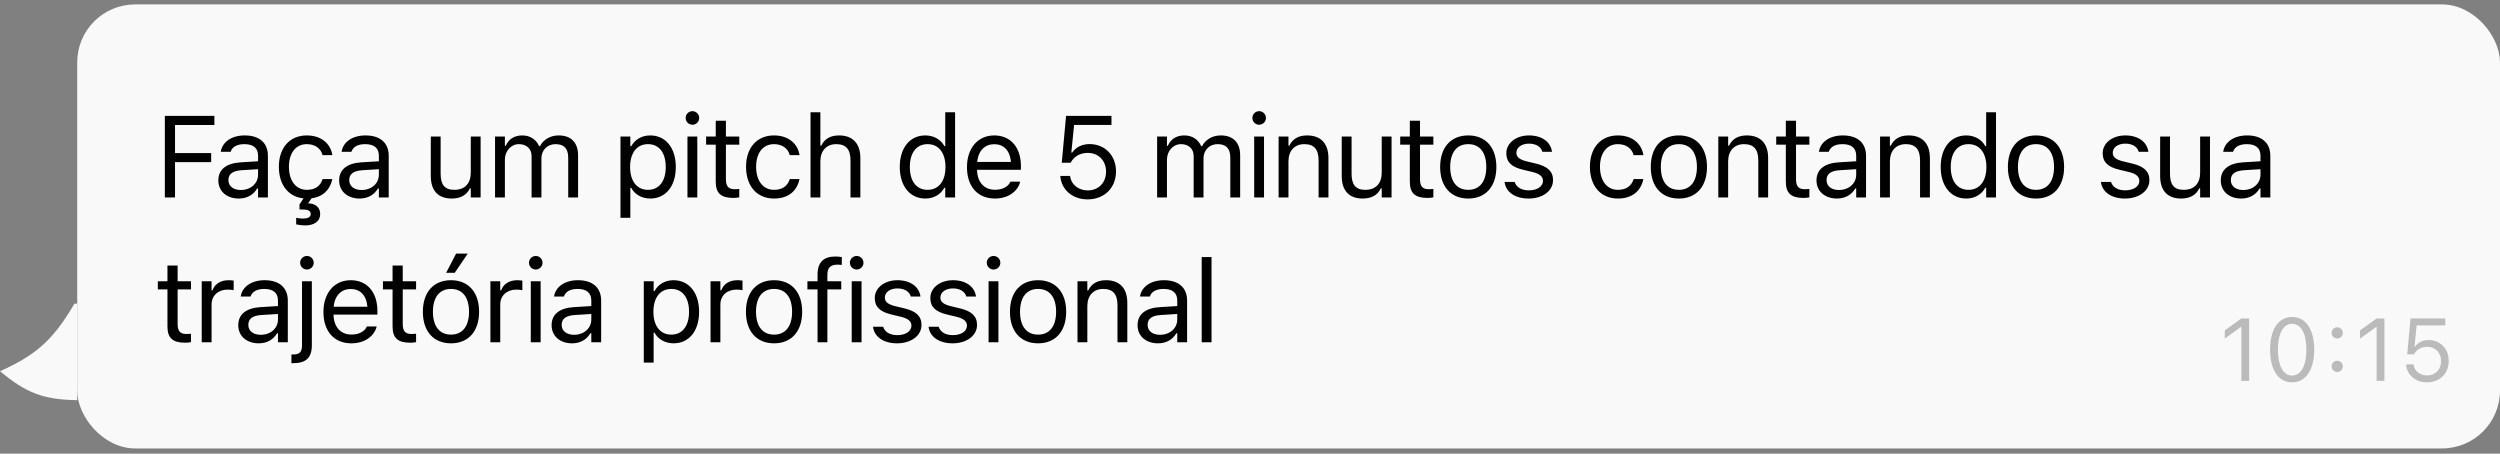 <svg width="259" height="47" viewBox="0 0 259 47" fill="none" xmlns="http://www.w3.org/2000/svg">
<rect x="0" y="0" width="259" height="47" fill="#808080" stroke="none"/>
<g clip-path="url(#clip0_31_272)">
<path d="M0 38.458C4.012 36.667 5.719 34.969 8 30.958V41.458C4.425 41.4 2.698 40.691 0 38.458Z" fill="#F9F9F9"/>
</g>
<rect x="8" y="0.458" width="251" height="46" rx="6" fill="#F9F9F9"/>
<path d="M17.078 20.458V12.003H22.211V12.952H18.133V15.858H21.877V16.796H18.133V20.458H17.078ZM24.731 20.569C23.529 20.569 22.621 19.843 22.621 18.694V18.683C22.621 17.558 23.453 16.907 24.924 16.819L26.735 16.708V16.134C26.735 15.354 26.26 14.933 25.317 14.933C24.561 14.933 24.063 15.214 23.899 15.706L23.893 15.724H22.873L22.879 15.688C23.043 14.698 24.004 14.03 25.352 14.03C26.893 14.03 27.754 14.821 27.754 16.134V20.458H26.735V19.526H26.641C26.242 20.2 25.58 20.569 24.731 20.569ZM23.664 18.671C23.664 19.31 24.209 19.685 24.942 19.685C25.979 19.685 26.735 19.005 26.735 18.102V17.528L25.047 17.634C24.086 17.692 23.664 18.032 23.664 18.659V18.671ZM31.627 23.352C31.305 23.352 30.989 23.317 30.684 23.247V22.567C30.789 22.591 31.094 22.644 31.44 22.644C31.797 22.644 32.19 22.532 32.19 22.192V22.181C32.19 21.8 31.873 21.7 31.246 21.7H31.03V21.173L31.446 20.552C29.875 20.394 28.891 19.151 28.891 17.282V17.27C28.891 15.308 30.016 14.03 31.785 14.03C33.321 14.03 34.24 14.915 34.428 16.04L34.434 16.075H33.42L33.414 16.058C33.256 15.437 32.694 14.933 31.785 14.933C30.649 14.933 29.934 15.847 29.934 17.27V17.282C29.934 18.735 30.66 19.667 31.785 19.667C32.635 19.667 33.174 19.292 33.408 18.589L33.42 18.554L34.428 18.548L34.416 18.612C34.188 19.626 33.496 20.382 32.283 20.54L31.909 21.067C32.664 21.067 33.168 21.489 33.168 22.145V22.157C33.168 23.024 32.424 23.352 31.627 23.352ZM37.247 20.569C36.045 20.569 35.137 19.843 35.137 18.694V18.683C35.137 17.558 35.969 16.907 37.44 16.819L39.251 16.708V16.134C39.251 15.354 38.776 14.933 37.833 14.933C37.077 14.933 36.579 15.214 36.414 15.706L36.409 15.724H35.389L35.395 15.688C35.559 14.698 36.52 14.03 37.868 14.03C39.409 14.03 40.27 14.821 40.27 16.134V20.458H39.251V19.526H39.157C38.758 20.2 38.096 20.569 37.247 20.569ZM36.18 18.671C36.18 19.31 36.725 19.685 37.458 19.685C38.495 19.685 39.251 19.005 39.251 18.102V17.528L37.563 17.634C36.602 17.692 36.18 18.032 36.18 18.659V18.671ZM46.803 20.569C45.368 20.569 44.63 19.726 44.63 18.231V14.142H45.649V17.985C45.649 19.122 46.059 19.667 47.067 19.667C48.181 19.667 48.772 18.987 48.772 17.88V14.142H49.792V20.458H48.772V19.515H48.678C48.368 20.189 47.729 20.569 46.803 20.569ZM51.286 20.458V14.142H52.306V15.102H52.399C52.681 14.423 53.278 14.03 54.105 14.03C54.96 14.03 55.558 14.481 55.85 15.138H55.944C56.284 14.47 57.005 14.03 57.878 14.03C59.167 14.03 59.888 14.769 59.888 16.093V20.458H58.868V16.327C58.868 15.396 58.44 14.933 57.55 14.933C56.671 14.933 56.091 15.595 56.091 16.398V20.458H55.071V16.169C55.071 15.419 54.556 14.933 53.759 14.933C52.933 14.933 52.306 15.653 52.306 16.544V20.458H51.286ZM64.282 22.567V14.142H65.302V15.149H65.396C65.782 14.446 66.486 14.03 67.365 14.03C68.964 14.03 70.013 15.325 70.013 17.294V17.306C70.013 19.286 68.97 20.569 67.365 20.569C66.497 20.569 65.742 20.136 65.396 19.462H65.302V22.567H64.282ZM67.13 19.667C68.284 19.667 68.97 18.776 68.97 17.306V17.294C68.97 15.823 68.284 14.933 67.13 14.933C65.982 14.933 65.279 15.835 65.279 17.294V17.306C65.279 18.765 65.982 19.667 67.13 19.667ZM71.736 12.923C71.349 12.923 71.033 12.606 71.033 12.22C71.033 11.833 71.349 11.517 71.736 11.517C72.123 11.517 72.439 11.833 72.439 12.22C72.439 12.606 72.123 12.923 71.736 12.923ZM71.22 20.458V14.142H72.24V20.458H71.22ZM75.996 20.505C74.695 20.505 74.15 20.024 74.15 18.817V14.985H73.154V14.142H74.15V12.507H75.205V14.142H76.588V14.985H75.205V18.56C75.205 19.304 75.463 19.602 76.119 19.602C76.3 19.602 76.4 19.597 76.588 19.579V20.446C76.388 20.481 76.195 20.505 75.996 20.505ZM80.191 20.569C78.422 20.569 77.291 19.286 77.291 17.282V17.27C77.291 15.308 78.416 14.03 80.185 14.03C81.721 14.03 82.64 14.915 82.828 16.04L82.834 16.075H81.82L81.814 16.058C81.656 15.437 81.094 14.933 80.185 14.933C79.049 14.933 78.334 15.847 78.334 17.27V17.282C78.334 18.735 79.06 19.667 80.185 19.667C81.035 19.667 81.574 19.292 81.808 18.589L81.82 18.554L82.828 18.548L82.816 18.612C82.558 19.755 81.709 20.569 80.191 20.569ZM83.971 20.458V11.634H84.99V15.091H85.084C85.4 14.423 85.992 14.03 86.924 14.03C88.342 14.03 89.133 14.868 89.133 16.368V20.458H88.113V16.614C88.113 15.477 87.644 14.933 86.637 14.933C85.629 14.933 84.99 15.612 84.99 16.72V20.458H83.971ZM95.865 20.569C94.266 20.569 93.217 19.274 93.217 17.306V17.294C93.217 15.313 94.26 14.03 95.865 14.03C96.733 14.03 97.489 14.464 97.834 15.138H97.928V11.634H98.948V20.458H97.928V19.45H97.834C97.448 20.153 96.744 20.569 95.865 20.569ZM96.1 19.667C97.248 19.667 97.951 18.765 97.951 17.306V17.294C97.951 15.835 97.248 14.933 96.1 14.933C94.945 14.933 94.26 15.823 94.26 17.294V17.306C94.26 18.776 94.945 19.667 96.1 19.667ZM103.073 20.569C101.268 20.569 100.178 19.304 100.178 17.323V17.317C100.178 15.366 101.291 14.03 103.008 14.03C104.725 14.03 105.768 15.308 105.768 17.194V17.593H101.221C101.25 18.899 101.971 19.661 103.096 19.661C103.952 19.661 104.479 19.257 104.649 18.876L104.672 18.823H105.692L105.68 18.87C105.463 19.726 104.561 20.569 103.073 20.569ZM103.002 14.938C102.065 14.938 101.35 15.577 101.239 16.778H104.731C104.625 15.53 103.934 14.938 103.002 14.938ZM112.676 20.657C111.1 20.657 109.975 19.644 109.852 18.29L109.846 18.226H110.86L110.866 18.273C110.966 19.081 111.698 19.726 112.688 19.726C113.813 19.726 114.587 18.923 114.587 17.78V17.769C114.587 16.644 113.801 15.841 112.706 15.841C112.143 15.841 111.663 16.011 111.3 16.356C111.153 16.497 111.018 16.661 110.913 16.86H109.999L110.444 12.003H115.149V12.946H111.276L110.989 15.806H111.083C111.458 15.237 112.12 14.927 112.887 14.927C114.475 14.927 115.618 16.116 115.618 17.751V17.763C115.618 19.468 114.393 20.657 112.676 20.657ZM119.878 20.458V14.142H120.897V15.102H120.991C121.272 14.423 121.87 14.03 122.696 14.03C123.552 14.03 124.149 14.481 124.442 15.138H124.536C124.876 14.47 125.597 14.03 126.47 14.03C127.759 14.03 128.48 14.769 128.48 16.093V20.458H127.46V16.327C127.46 15.396 127.032 14.933 126.142 14.933C125.263 14.933 124.683 15.595 124.683 16.398V20.458H123.663V16.169C123.663 15.419 123.147 14.933 122.351 14.933C121.524 14.933 120.897 15.653 120.897 16.544V20.458H119.878ZM130.448 12.923C130.062 12.923 129.745 12.606 129.745 12.22C129.745 11.833 130.062 11.517 130.448 11.517C130.835 11.517 131.152 11.833 131.152 12.22C131.152 12.606 130.835 12.923 130.448 12.923ZM129.933 20.458V14.142H130.952V20.458H129.933ZM132.464 20.458V14.142H133.484V15.091H133.577C133.894 14.423 134.486 14.03 135.417 14.03C136.835 14.03 137.626 14.868 137.626 16.368V20.458H136.607V16.614C136.607 15.477 136.138 14.933 135.13 14.933C134.122 14.933 133.484 15.612 133.484 16.72V20.458H132.464ZM141.177 20.569C139.742 20.569 139.003 19.726 139.003 18.231V14.142H140.023V17.985C140.023 19.122 140.433 19.667 141.441 19.667C142.554 19.667 143.146 18.987 143.146 17.88V14.142H144.166V20.458H143.146V19.515H143.052C142.742 20.189 142.103 20.569 141.177 20.569ZM147.904 20.505C146.603 20.505 146.058 20.024 146.058 18.817V14.985H145.062V14.142H146.058V12.507H147.113V14.142H148.496V14.985H147.113V18.56C147.113 19.304 147.371 19.602 148.027 19.602C148.209 19.602 148.308 19.597 148.496 19.579V20.446C148.297 20.481 148.103 20.505 147.904 20.505ZM152.111 20.569C150.312 20.569 149.199 19.327 149.199 17.306V17.294C149.199 15.267 150.312 14.03 152.111 14.03C153.91 14.03 155.023 15.267 155.023 17.294V17.306C155.023 19.327 153.91 20.569 152.111 20.569ZM152.111 19.667C153.306 19.667 153.98 18.794 153.98 17.306V17.294C153.98 15.8 153.306 14.933 152.111 14.933C150.916 14.933 150.242 15.8 150.242 17.294V17.306C150.242 18.794 150.916 19.667 152.111 19.667ZM158.363 20.569C156.957 20.569 155.99 19.89 155.873 18.847H156.916C157.086 19.374 157.59 19.72 158.398 19.72C159.248 19.72 159.852 19.315 159.852 18.741V18.73C159.852 18.302 159.529 18.003 158.75 17.815L157.771 17.581C156.588 17.3 156.055 16.784 156.055 15.876V15.87C156.055 14.821 157.062 14.03 158.404 14.03C159.729 14.03 160.648 14.692 160.789 15.724H159.787C159.652 15.226 159.16 14.88 158.398 14.88C157.648 14.88 157.098 15.267 157.098 15.823V15.835C157.098 16.263 157.414 16.532 158.158 16.714L159.131 16.948C160.32 17.235 160.895 17.751 160.895 18.653V18.665C160.895 19.79 159.799 20.569 158.363 20.569ZM167.616 20.569C165.846 20.569 164.715 19.286 164.715 17.282V17.27C164.715 15.308 165.84 14.03 167.61 14.03C169.145 14.03 170.065 14.915 170.252 16.04L170.258 16.075H169.244L169.239 16.058C169.08 15.437 168.518 14.933 167.61 14.933C166.473 14.933 165.758 15.847 165.758 17.27V17.282C165.758 18.735 166.485 19.667 167.61 19.667C168.459 19.667 168.998 19.292 169.233 18.589L169.244 18.554L170.252 18.548L170.241 18.612C169.983 19.755 169.133 20.569 167.616 20.569ZM173.932 20.569C172.133 20.569 171.02 19.327 171.02 17.306V17.294C171.02 15.267 172.133 14.03 173.932 14.03C175.731 14.03 176.844 15.267 176.844 17.294V17.306C176.844 19.327 175.731 20.569 173.932 20.569ZM173.932 19.667C175.127 19.667 175.801 18.794 175.801 17.306V17.294C175.801 15.8 175.127 14.933 173.932 14.933C172.737 14.933 172.063 15.8 172.063 17.294V17.306C172.063 18.794 172.737 19.667 173.932 19.667ZM178.016 20.458V14.142H179.036V15.091H179.13C179.446 14.423 180.038 14.03 180.969 14.03C182.387 14.03 183.178 14.868 183.178 16.368V20.458H182.159V16.614C182.159 15.477 181.69 14.933 180.682 14.933C179.674 14.933 179.036 15.612 179.036 16.72V20.458H178.016ZM186.858 20.505C185.557 20.505 185.012 20.024 185.012 18.817V14.985H184.016V14.142H185.012V12.507H186.067V14.142H187.45V14.985H186.067V18.56C186.067 19.304 186.325 19.602 186.981 19.602C187.163 19.602 187.262 19.597 187.45 19.579V20.446C187.251 20.481 187.057 20.505 186.858 20.505ZM190.298 20.569C189.097 20.569 188.188 19.843 188.188 18.694V18.683C188.188 17.558 189.02 16.907 190.491 16.819L192.302 16.708V16.134C192.302 15.354 191.827 14.933 190.884 14.933C190.128 14.933 189.63 15.214 189.466 15.706L189.46 15.724H188.44L188.446 15.688C188.61 14.698 189.571 14.03 190.919 14.03C192.46 14.03 193.321 14.821 193.321 16.134V20.458H192.302V19.526H192.208C191.81 20.2 191.147 20.569 190.298 20.569ZM189.231 18.671C189.231 19.31 189.776 19.685 190.509 19.685C191.546 19.685 192.302 19.005 192.302 18.102V17.528L190.614 17.634C189.653 17.692 189.231 18.032 189.231 18.659V18.671ZM194.775 20.458V14.142H195.794V15.091H195.888C196.204 14.423 196.796 14.03 197.728 14.03C199.146 14.03 199.937 14.868 199.937 16.368V20.458H198.917V16.614C198.917 15.477 198.448 14.933 197.441 14.933C196.433 14.933 195.794 15.612 195.794 16.72V20.458H194.775ZM203.704 20.569C202.105 20.569 201.056 19.274 201.056 17.306V17.294C201.056 15.313 202.099 14.03 203.704 14.03C204.572 14.03 205.327 14.464 205.673 15.138H205.767V11.634H206.786V20.458H205.767V19.45H205.673C205.286 20.153 204.583 20.569 203.704 20.569ZM203.939 19.667C205.087 19.667 205.79 18.765 205.79 17.306V17.294C205.79 15.835 205.087 14.933 203.939 14.933C202.784 14.933 202.099 15.823 202.099 17.294V17.306C202.099 18.776 202.784 19.667 203.939 19.667ZM210.929 20.569C209.13 20.569 208.017 19.327 208.017 17.306V17.294C208.017 15.267 209.13 14.03 210.929 14.03C212.728 14.03 213.841 15.267 213.841 17.294V17.306C213.841 19.327 212.728 20.569 210.929 20.569ZM210.929 19.667C212.124 19.667 212.798 18.794 212.798 17.306V17.294C212.798 15.8 212.124 14.933 210.929 14.933C209.734 14.933 209.06 15.8 209.06 17.294V17.306C209.06 18.794 209.734 19.667 210.929 19.667ZM220.146 20.569C218.74 20.569 217.773 19.89 217.656 18.847H218.699C218.869 19.374 219.373 19.72 220.181 19.72C221.031 19.72 221.635 19.315 221.635 18.741V18.73C221.635 18.302 221.312 18.003 220.533 17.815L219.554 17.581C218.371 17.3 217.838 16.784 217.838 15.876V15.87C217.838 14.821 218.845 14.03 220.187 14.03C221.511 14.03 222.431 14.692 222.572 15.724H221.57C221.435 15.226 220.943 14.88 220.181 14.88C219.431 14.88 218.881 15.267 218.881 15.823V15.835C218.881 16.263 219.197 16.532 219.941 16.714L220.914 16.948C222.103 17.235 222.678 17.751 222.678 18.653V18.665C222.678 19.79 221.582 20.569 220.146 20.569ZM225.965 20.569C224.529 20.569 223.791 19.726 223.791 18.231V14.142H224.81V17.985C224.81 19.122 225.221 19.667 226.228 19.667C227.342 19.667 227.934 18.987 227.934 17.88V14.142H228.953V20.458H227.934V19.515H227.84C227.529 20.189 226.891 20.569 225.965 20.569ZM232.182 20.569C230.981 20.569 230.072 19.843 230.072 18.694V18.683C230.072 17.558 230.904 16.907 232.375 16.819L234.186 16.708V16.134C234.186 15.354 233.711 14.933 232.768 14.933C232.012 14.933 231.514 15.214 231.35 15.706L231.344 15.724H230.324L230.33 15.688C230.494 14.698 231.455 14.03 232.803 14.03C234.344 14.03 235.205 14.821 235.205 16.134V20.458H234.186V19.526H234.092C233.693 20.2 233.031 20.569 232.182 20.569ZM231.115 18.671C231.115 19.31 231.66 19.685 232.393 19.685C233.43 19.685 234.186 19.005 234.186 18.102V17.528L232.498 17.634C231.537 17.692 231.115 18.032 231.115 18.659V18.671ZM19.193 35.505C17.893 35.505 17.348 35.024 17.348 33.817V29.985H16.352V29.142H17.348V27.507H18.402V29.142H19.785V29.985H18.402V33.56C18.402 34.304 18.66 34.602 19.316 34.602C19.498 34.602 19.598 34.597 19.785 34.579V35.446C19.586 35.481 19.393 35.505 19.193 35.505ZM20.899 35.458V29.142H21.918V30.079H22.012C22.252 29.417 22.844 29.03 23.699 29.03C23.893 29.03 24.11 29.054 24.209 29.071V30.061C23.998 30.026 23.805 30.003 23.582 30.003C22.61 30.003 21.918 30.618 21.918 31.544V35.458H20.899ZM26.793 35.569C25.592 35.569 24.684 34.843 24.684 33.694V33.683C24.684 32.558 25.516 31.907 26.987 31.819L28.797 31.708V31.134C28.797 30.355 28.323 29.933 27.379 29.933C26.623 29.933 26.125 30.214 25.961 30.706L25.955 30.724H24.936L24.942 30.689C25.106 29.698 26.067 29.03 27.414 29.03C28.955 29.03 29.817 29.821 29.817 31.134V35.458H28.797V34.526H28.703C28.305 35.2 27.643 35.569 26.793 35.569ZM25.727 33.671C25.727 34.31 26.272 34.685 27.004 34.685C28.041 34.685 28.797 34.005 28.797 33.102V32.528L27.11 32.634C26.149 32.692 25.727 33.032 25.727 33.659V33.671ZM31.797 27.923C31.411 27.923 31.094 27.606 31.094 27.22C31.094 26.833 31.411 26.517 31.797 26.517C32.184 26.517 32.501 26.833 32.501 27.22C32.501 27.606 32.184 27.923 31.797 27.923ZM30.368 37.626H30.192V36.724H30.344C31.03 36.724 31.288 36.483 31.288 35.786V29.142H32.307V35.769C32.307 37.069 31.692 37.626 30.368 37.626ZM36.403 35.569C34.598 35.569 33.508 34.304 33.508 32.323V32.317C33.508 30.366 34.622 29.03 36.339 29.03C38.055 29.03 39.098 30.308 39.098 32.194V32.593H34.551C34.581 33.899 35.301 34.661 36.426 34.661C37.282 34.661 37.809 34.257 37.979 33.876L38.003 33.823H39.022L39.01 33.87C38.794 34.726 37.891 35.569 36.403 35.569ZM36.333 29.939C35.395 29.939 34.68 30.577 34.569 31.778H38.061C37.956 30.53 37.264 29.939 36.333 29.939ZM42.514 35.505C41.214 35.505 40.669 35.024 40.669 33.817V29.985H39.673V29.142H40.669V27.507H41.723V29.142H43.106V29.985H41.723V33.56C41.723 34.304 41.981 34.602 42.638 34.602C42.819 34.602 42.919 34.597 43.106 34.579V35.446C42.907 35.481 42.714 35.505 42.514 35.505ZM47.108 28.263H46.218L47.255 26.27H48.462L47.108 28.263ZM46.722 35.569C44.923 35.569 43.809 34.327 43.809 32.306V32.294C43.809 30.267 44.923 29.03 46.722 29.03C48.52 29.03 49.634 30.267 49.634 32.294V32.306C49.634 34.327 48.52 35.569 46.722 35.569ZM46.722 34.667C47.917 34.667 48.591 33.794 48.591 32.306V32.294C48.591 30.8 47.917 29.933 46.722 29.933C45.526 29.933 44.852 30.8 44.852 32.294V32.306C44.852 33.794 45.526 34.667 46.722 34.667ZM50.806 35.458V29.142H51.825V30.079H51.919C52.159 29.417 52.751 29.03 53.607 29.03C53.8 29.03 54.017 29.054 54.116 29.071V30.061C53.905 30.026 53.712 30.003 53.489 30.003C52.517 30.003 51.825 30.618 51.825 31.544V35.458H50.806ZM55.505 27.923C55.118 27.923 54.802 27.606 54.802 27.22C54.802 26.833 55.118 26.517 55.505 26.517C55.892 26.517 56.208 26.833 56.208 27.22C56.208 27.606 55.892 27.923 55.505 27.923ZM54.989 35.458V29.142H56.009V35.458H54.989ZM59.255 35.569C58.054 35.569 57.146 34.843 57.146 33.694V33.683C57.146 32.558 57.978 31.907 59.449 31.819L61.259 31.708V31.134C61.259 30.355 60.785 29.933 59.841 29.933C59.085 29.933 58.587 30.214 58.423 30.706L58.417 30.724H57.398L57.404 30.689C57.568 29.698 58.529 29.03 59.876 29.03C61.417 29.03 62.279 29.821 62.279 31.134V35.458H61.259V34.526H61.166C60.767 35.2 60.105 35.569 59.255 35.569ZM58.189 33.671C58.189 34.31 58.734 34.685 59.466 34.685C60.503 34.685 61.259 34.005 61.259 33.102V32.528L59.572 32.634C58.611 32.692 58.189 33.032 58.189 33.659V33.671ZM66.697 37.567V29.142H67.717V30.149H67.81C68.197 29.446 68.9 29.03 69.779 29.03C71.379 29.03 72.427 30.325 72.427 32.294V32.306C72.427 34.286 71.385 35.569 69.779 35.569C68.912 35.569 68.156 35.136 67.81 34.462H67.717V37.567H66.697ZM69.545 34.667C70.699 34.667 71.385 33.776 71.385 32.306V32.294C71.385 30.823 70.699 29.933 69.545 29.933C68.396 29.933 67.693 30.835 67.693 32.294V32.306C67.693 33.765 68.396 34.667 69.545 34.667ZM73.611 35.458V29.142H74.631V30.079H74.725C74.965 29.417 75.557 29.03 76.412 29.03C76.605 29.03 76.822 29.054 76.922 29.071V30.061C76.711 30.026 76.517 30.003 76.295 30.003C75.322 30.003 74.631 30.618 74.631 31.544V35.458H73.611ZM80.192 35.569C78.393 35.569 77.279 34.327 77.279 32.306V32.294C77.279 30.267 78.393 29.03 80.192 29.03C81.99 29.03 83.104 30.267 83.104 32.294V32.306C83.104 34.327 81.99 35.569 80.192 35.569ZM80.192 34.667C81.387 34.667 82.061 33.794 82.061 32.306V32.294C82.061 30.8 81.387 29.933 80.192 29.933C78.996 29.933 78.322 30.8 78.322 32.294V32.306C78.322 33.794 78.996 34.667 80.192 34.667ZM84.698 35.458V29.985H83.649V29.142H84.698V28.439C84.698 27.179 85.33 26.575 86.531 26.575C86.778 26.575 87 26.593 87.211 26.634V27.448C87.088 27.425 86.918 27.419 86.737 27.419C86.01 27.419 85.717 27.776 85.717 28.468V29.142H87.153V29.985H85.717V35.458H84.698ZM88.752 27.923C88.366 27.923 88.049 27.606 88.049 27.22C88.049 26.833 88.366 26.517 88.752 26.517C89.139 26.517 89.456 26.833 89.456 27.22C89.456 27.606 89.139 27.923 88.752 27.923ZM88.237 35.458V29.142H89.256V35.458H88.237ZM92.936 35.569C91.53 35.569 90.563 34.89 90.446 33.847H91.489C91.659 34.374 92.163 34.72 92.971 34.72C93.821 34.72 94.424 34.315 94.424 33.741V33.73C94.424 33.302 94.102 33.003 93.323 32.815L92.344 32.581C91.161 32.3 90.627 31.784 90.627 30.876V30.87C90.627 29.821 91.635 29.03 92.977 29.03C94.301 29.03 95.221 29.692 95.362 30.724H94.36C94.225 30.226 93.733 29.88 92.971 29.88C92.221 29.88 91.671 30.267 91.671 30.823V30.835C91.671 31.263 91.987 31.532 92.731 31.714L93.704 31.948C94.893 32.235 95.467 32.751 95.467 33.653V33.665C95.467 34.79 94.372 35.569 92.936 35.569ZM98.69 35.569C97.284 35.569 96.317 34.89 96.2 33.847H97.243C97.413 34.374 97.917 34.72 98.725 34.72C99.575 34.72 100.178 34.315 100.178 33.741V33.73C100.178 33.302 99.856 33.003 99.077 32.815L98.098 32.581C96.915 32.3 96.382 31.784 96.382 30.876V30.87C96.382 29.821 97.389 29.03 98.731 29.03C100.055 29.03 100.975 29.692 101.116 30.724H100.114C99.979 30.226 99.487 29.88 98.725 29.88C97.975 29.88 97.424 30.267 97.424 30.823V30.835C97.424 31.263 97.741 31.532 98.485 31.714L99.458 31.948C100.647 32.235 101.221 32.751 101.221 33.653V33.665C101.221 34.79 100.126 35.569 98.69 35.569ZM102.933 27.923C102.546 27.923 102.229 27.606 102.229 27.22C102.229 26.833 102.546 26.517 102.933 26.517C103.319 26.517 103.636 26.833 103.636 27.22C103.636 27.606 103.319 27.923 102.933 27.923ZM102.417 35.458V29.142H103.436V35.458H102.417ZM107.544 35.569C105.745 35.569 104.632 34.327 104.632 32.306V32.294C104.632 30.267 105.745 29.03 107.544 29.03C109.343 29.03 110.456 30.267 110.456 32.294V32.306C110.456 34.327 109.343 35.569 107.544 35.569ZM107.544 34.667C108.739 34.667 109.413 33.794 109.413 32.306V32.294C109.413 30.8 108.739 29.933 107.544 29.933C106.349 29.933 105.675 30.8 105.675 32.294V32.306C105.675 33.794 106.349 34.667 107.544 34.667ZM111.628 35.458V29.142H112.648V30.091H112.741C113.058 29.423 113.65 29.03 114.581 29.03C115.999 29.03 116.79 29.868 116.79 31.368V35.458H115.771V31.614C115.771 30.477 115.302 29.933 114.294 29.933C113.286 29.933 112.648 30.612 112.648 31.72V35.458H111.628ZM119.96 35.569C118.759 35.569 117.851 34.843 117.851 33.694V33.683C117.851 32.558 118.683 31.907 120.154 31.819L121.964 31.708V31.134C121.964 30.355 121.49 29.933 120.546 29.933C119.79 29.933 119.292 30.214 119.128 30.706L119.122 30.724H118.103L118.109 30.689C118.273 29.698 119.234 29.03 120.581 29.03C122.122 29.03 122.984 29.821 122.984 31.134V35.458H121.964V34.526H121.87C121.472 35.2 120.81 35.569 119.96 35.569ZM118.894 33.671C118.894 34.31 119.439 34.685 120.171 34.685C121.208 34.685 121.964 34.005 121.964 33.102V32.528L120.277 32.634C119.316 32.692 118.894 33.032 118.894 33.659V33.671ZM124.496 35.458V26.634H125.515V35.458H124.496Z" fill="black"/>
<path d="M232.205 39.458V33.888H232.133L230.489 35.08V34.228L232.209 32.992H233.012V39.458H232.205ZM237.462 39.61C236.032 39.61 235.181 38.306 235.181 36.227V36.218C235.181 34.139 236.032 32.839 237.462 32.839C238.892 32.839 239.752 34.139 239.752 36.218V36.227C239.752 38.306 238.892 39.61 237.462 39.61ZM237.462 38.907C238.39 38.907 238.941 37.876 238.941 36.227V36.218C238.941 34.569 238.39 33.547 237.462 33.547C236.534 33.547 235.992 34.569 235.992 36.218V36.227C235.992 37.876 236.534 38.907 237.462 38.907ZM242.136 35.071C241.818 35.071 241.554 34.806 241.554 34.488C241.554 34.166 241.818 33.906 242.136 33.906C242.459 33.906 242.719 34.166 242.719 34.488C242.719 34.806 242.459 35.071 242.136 35.071ZM242.136 38.539C241.818 38.539 241.554 38.275 241.554 37.957C241.554 37.634 241.818 37.374 242.136 37.374C242.459 37.374 242.719 37.634 242.719 37.957C242.719 38.275 242.459 38.539 242.136 38.539ZM246.219 39.458V33.888H246.148L244.503 35.08V34.228L246.224 32.992H247.026V39.458H246.219ZM251.436 39.61C250.23 39.61 249.37 38.835 249.276 37.8L249.271 37.751H250.047L250.051 37.786C250.127 38.405 250.688 38.898 251.445 38.898C252.305 38.898 252.897 38.284 252.897 37.41V37.401C252.897 36.541 252.296 35.927 251.458 35.927C251.028 35.927 250.661 36.057 250.383 36.321C250.271 36.429 250.168 36.554 250.087 36.706H249.388L249.729 32.992H253.327V33.713H250.365L250.145 35.9H250.217C250.504 35.465 251.01 35.228 251.597 35.228C252.812 35.228 253.686 36.137 253.686 37.388V37.397C253.686 38.701 252.749 39.61 251.436 39.61Z" fill="black" fill-opacity="0.25"/>
<defs>
<clipPath id="clip0_31_272">
<rect width="8" height="15" fill="white" transform="matrix(-1 0 0 1 8 31.458)"/>
</clipPath>
</defs>
</svg>
